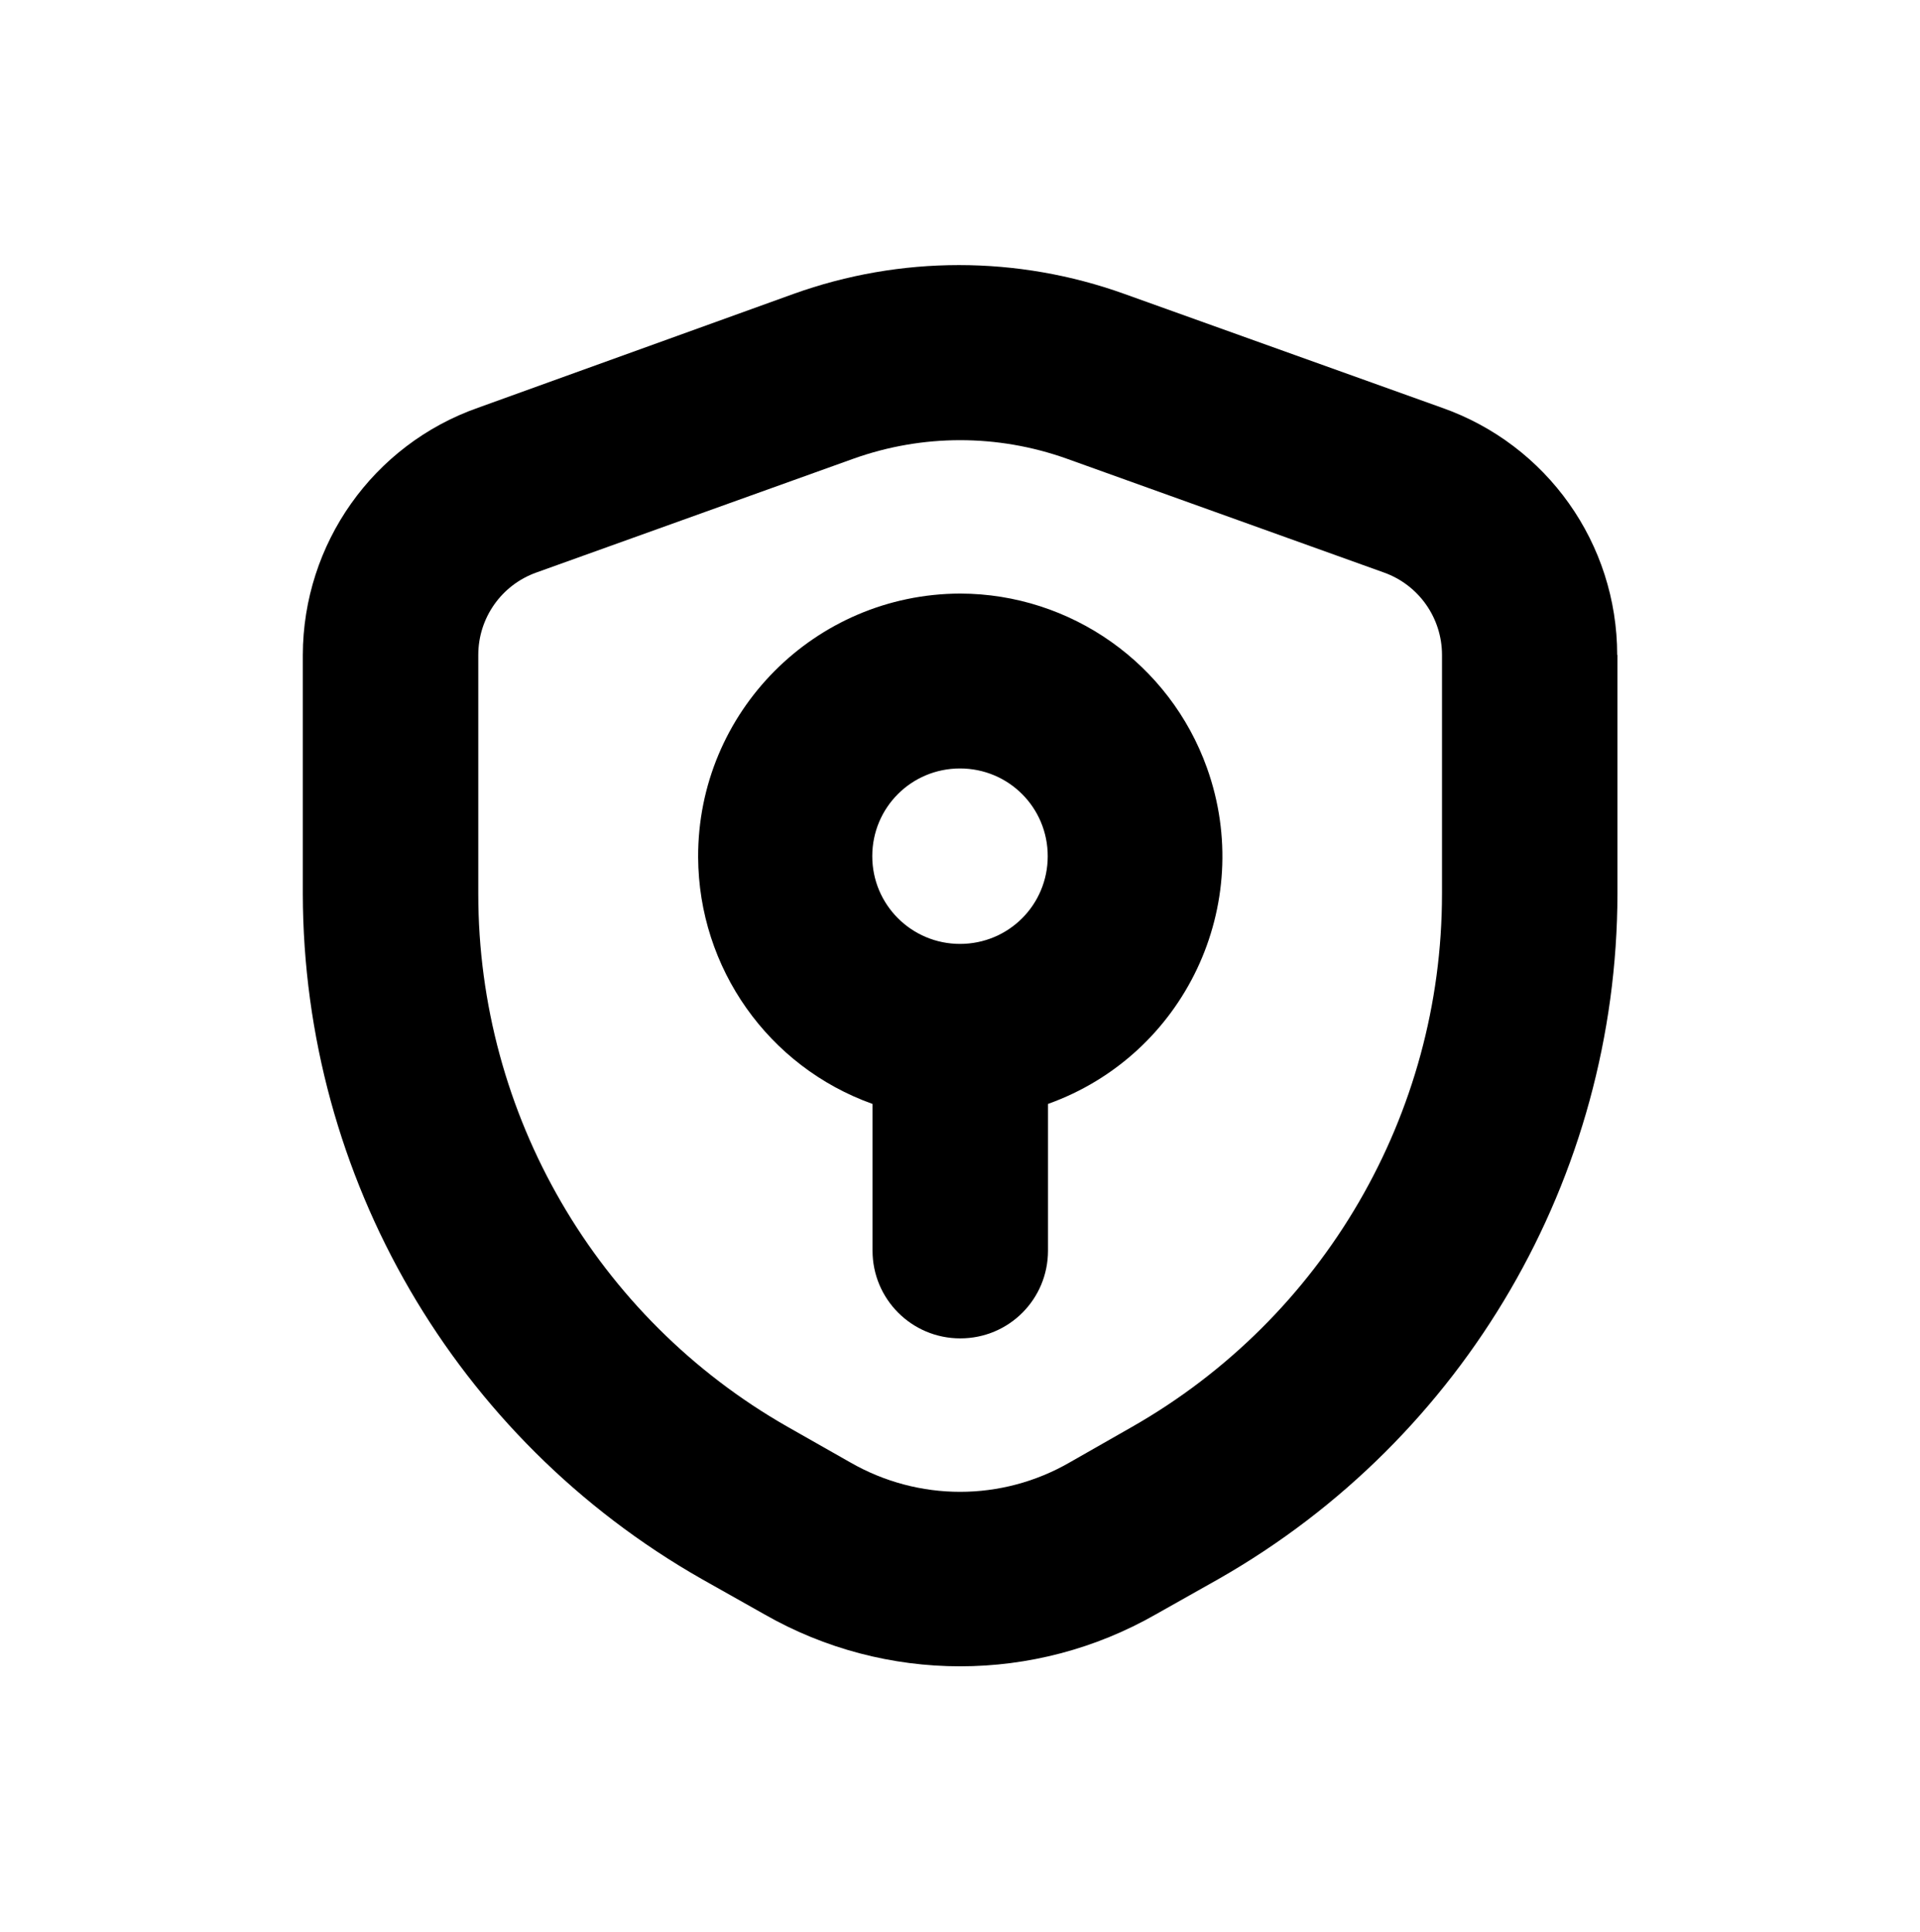 <svg viewBox="0 0 72.22 72.67" xmlns="http://www.w3.org/2000/svg" data-name="Layer 1" id="Layer_1">
  <path d="M36.11,22.33c-5.46.02-9.87,4.46-9.85,9.92.02,4.17,2.64,7.88,6.56,9.28v5.52c0,1.82,1.47,3.3,3.3,3.3s3.3-1.47,3.3-3.3v-5.52c5.14-1.84,7.82-7.5,5.98-12.64-1.4-3.92-5.12-6.55-9.28-6.56ZM36.11,35.51c-1.82,0-3.3-1.47-3.3-3.3s1.47-3.3,3.3-3.3,3.3,1.47,3.3,3.3-1.47,3.3-3.3,3.3Z"></path>
  <path d="M60.83,24.64c0-4.19-2.64-7.91-6.59-9.3l-11.94-4.28c-4.03-1.45-8.43-1.45-12.46,0l-11.86,4.28c-3.95,1.39-6.58,5.12-6.59,9.3v8.99c.02,10.66,5.73,20.49,15,25.77l2.36,1.33c4.56,2.61,10.17,2.61,14.73,0l2.36-1.33c9.26-5.28,14.98-15.11,15-25.77v-8.99ZM54.24,33.63c0,8.29-4.45,15.94-11.66,20.05l-2.35,1.34c-2.55,1.47-5.68,1.47-8.24,0l-2.36-1.34c-7.2-4.1-11.64-11.76-11.64-20.05v-8.99c0-1.39.87-2.63,2.18-3.1l11.95-4.29c2.59-.92,5.4-.92,7.99,0l11.95,4.29c1.31.47,2.18,1.71,2.18,3.1,0,0,0,8.99,0,8.99Z"></path>
</svg>